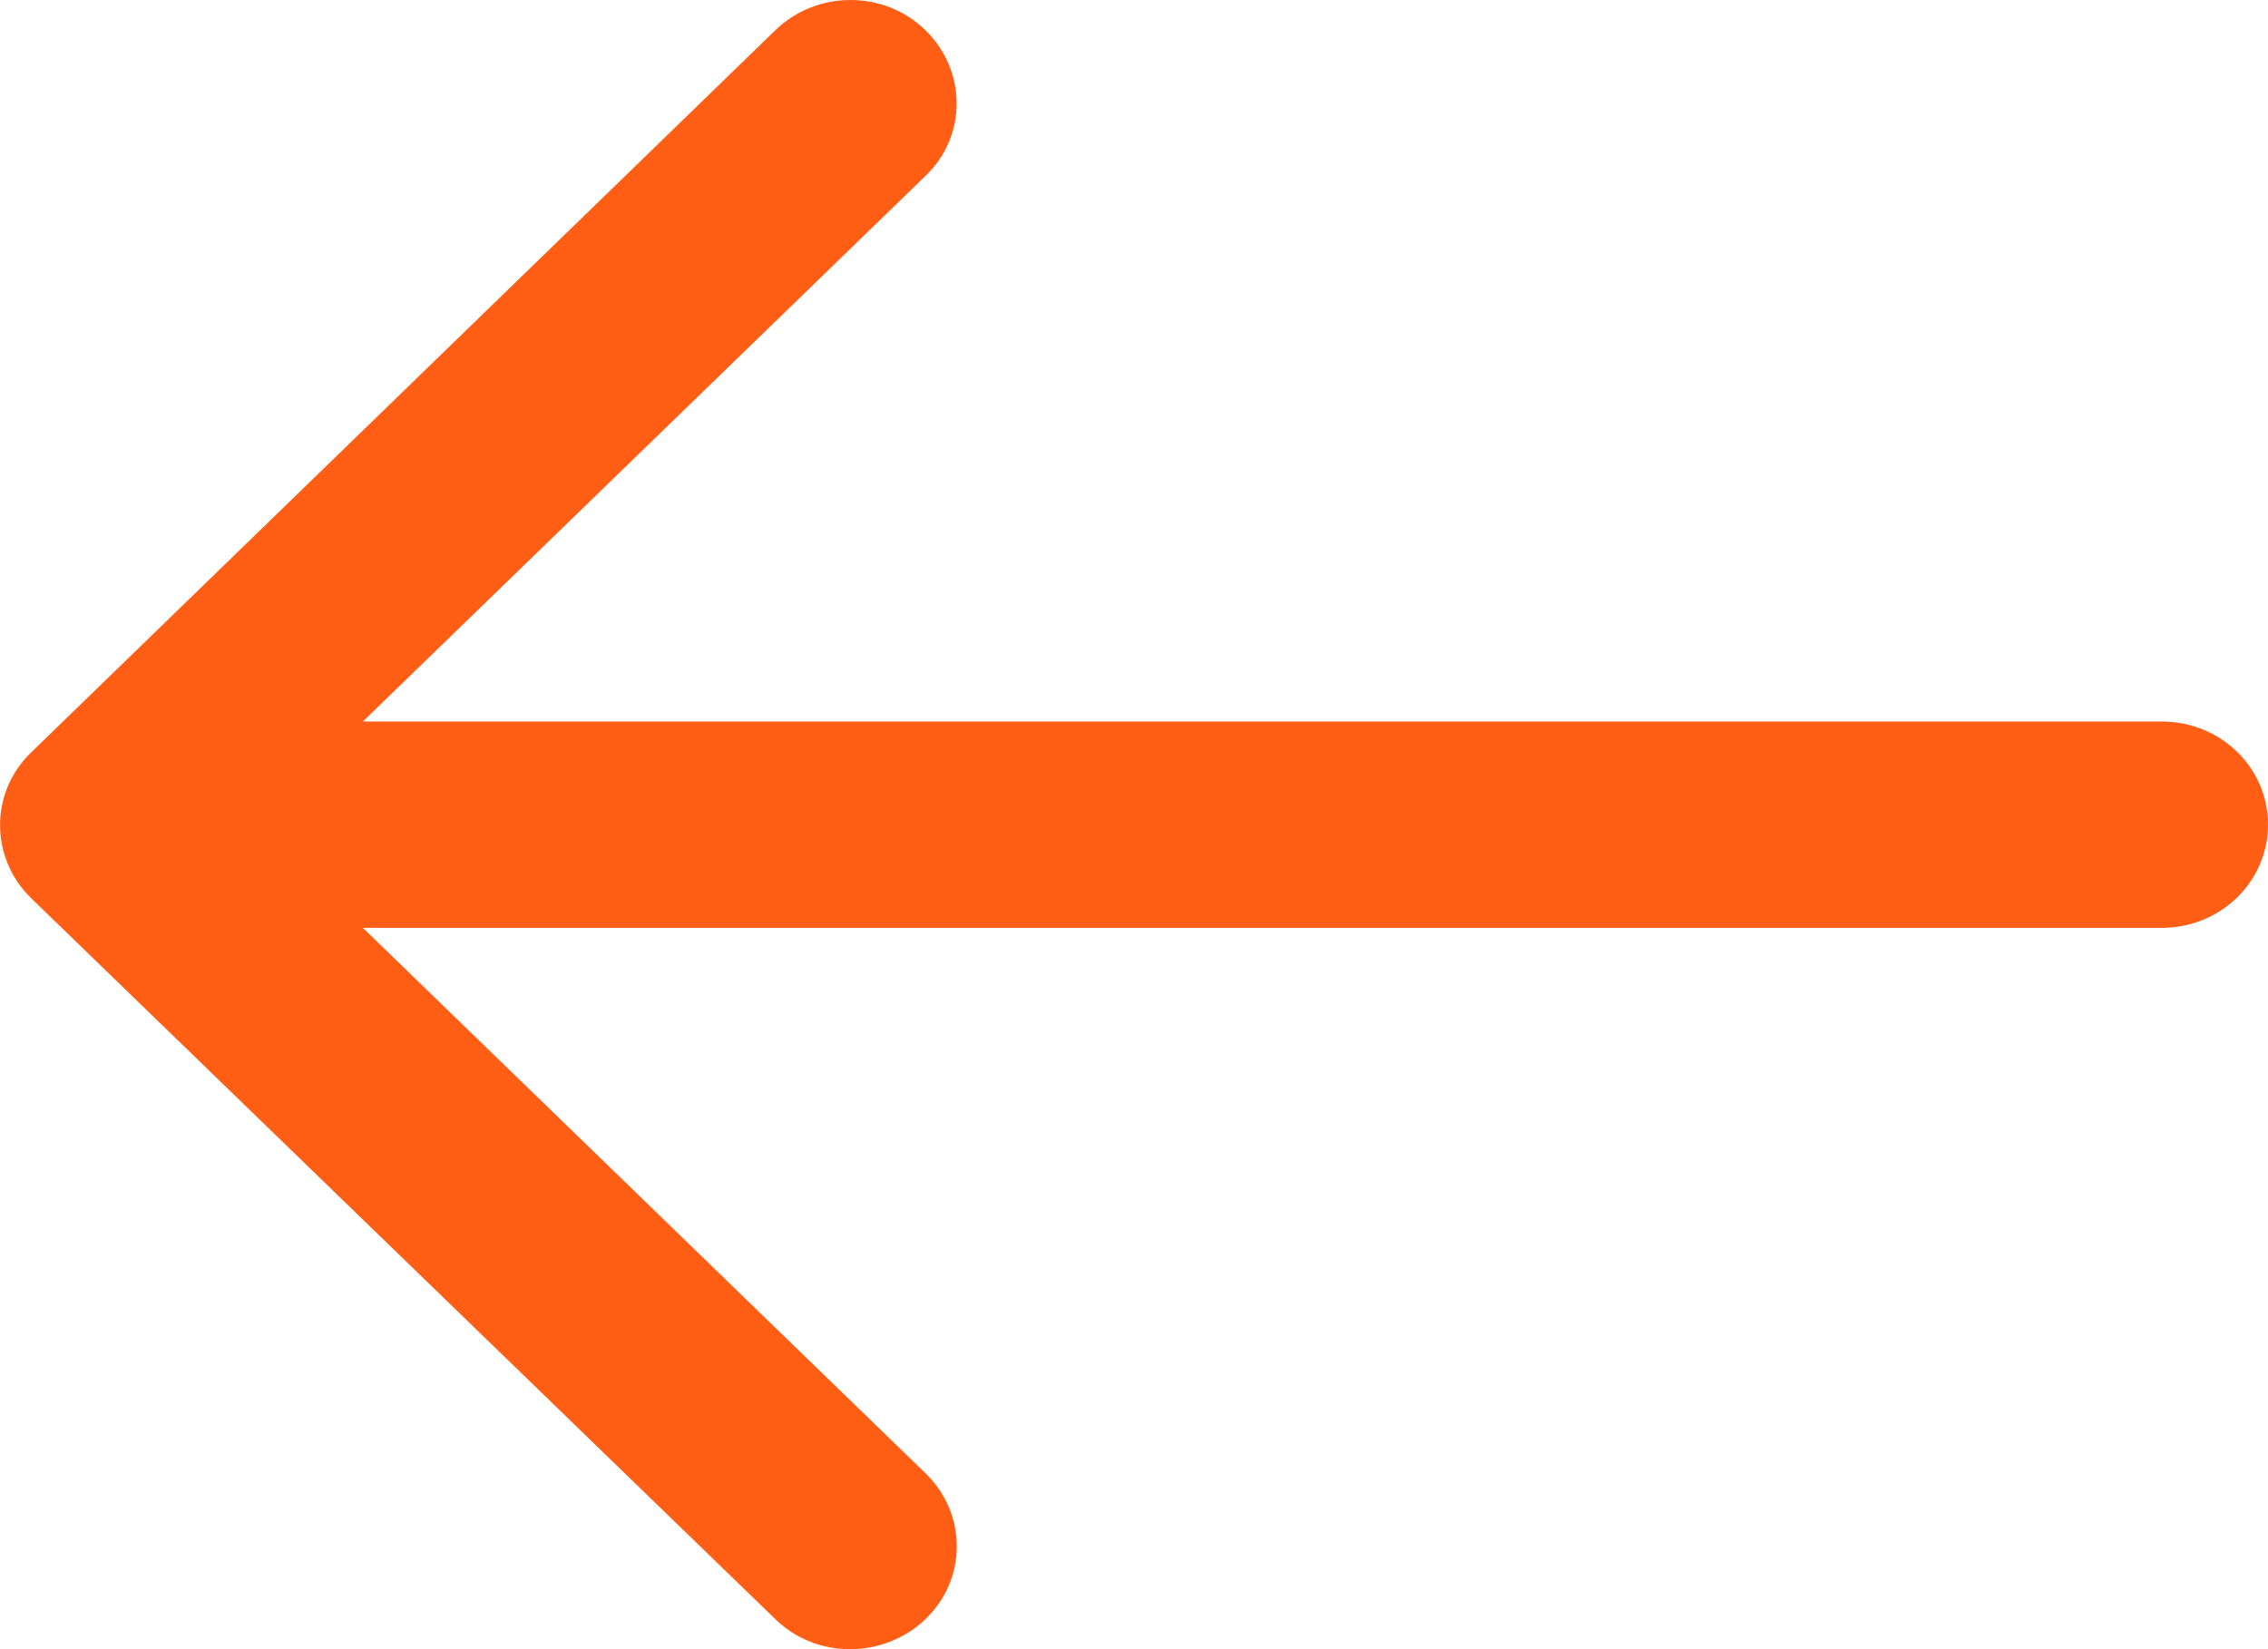 <svg xmlns="http://www.w3.org/2000/svg" width="11" height="8" viewBox="0 0 11 8" fill="none"><path d="M0.151 4.357C-0.05 4.161 -0.05 3.844 0.151 3.65L3.76 0.147C3.962 -0.049 4.289 -0.049 4.489 0.147C4.689 0.343 4.691 0.66 4.489 0.853L1.76 3.5H10.484C10.77 3.5 11 3.723 11 4C11 4.278 10.77 4.501 10.484 4.501H1.76L4.489 7.147C4.691 7.343 4.691 7.66 4.489 7.854C4.287 8.048 3.96 8.05 3.76 7.854L0.151 4.357Z" fill="#FF5E14"></path></svg>